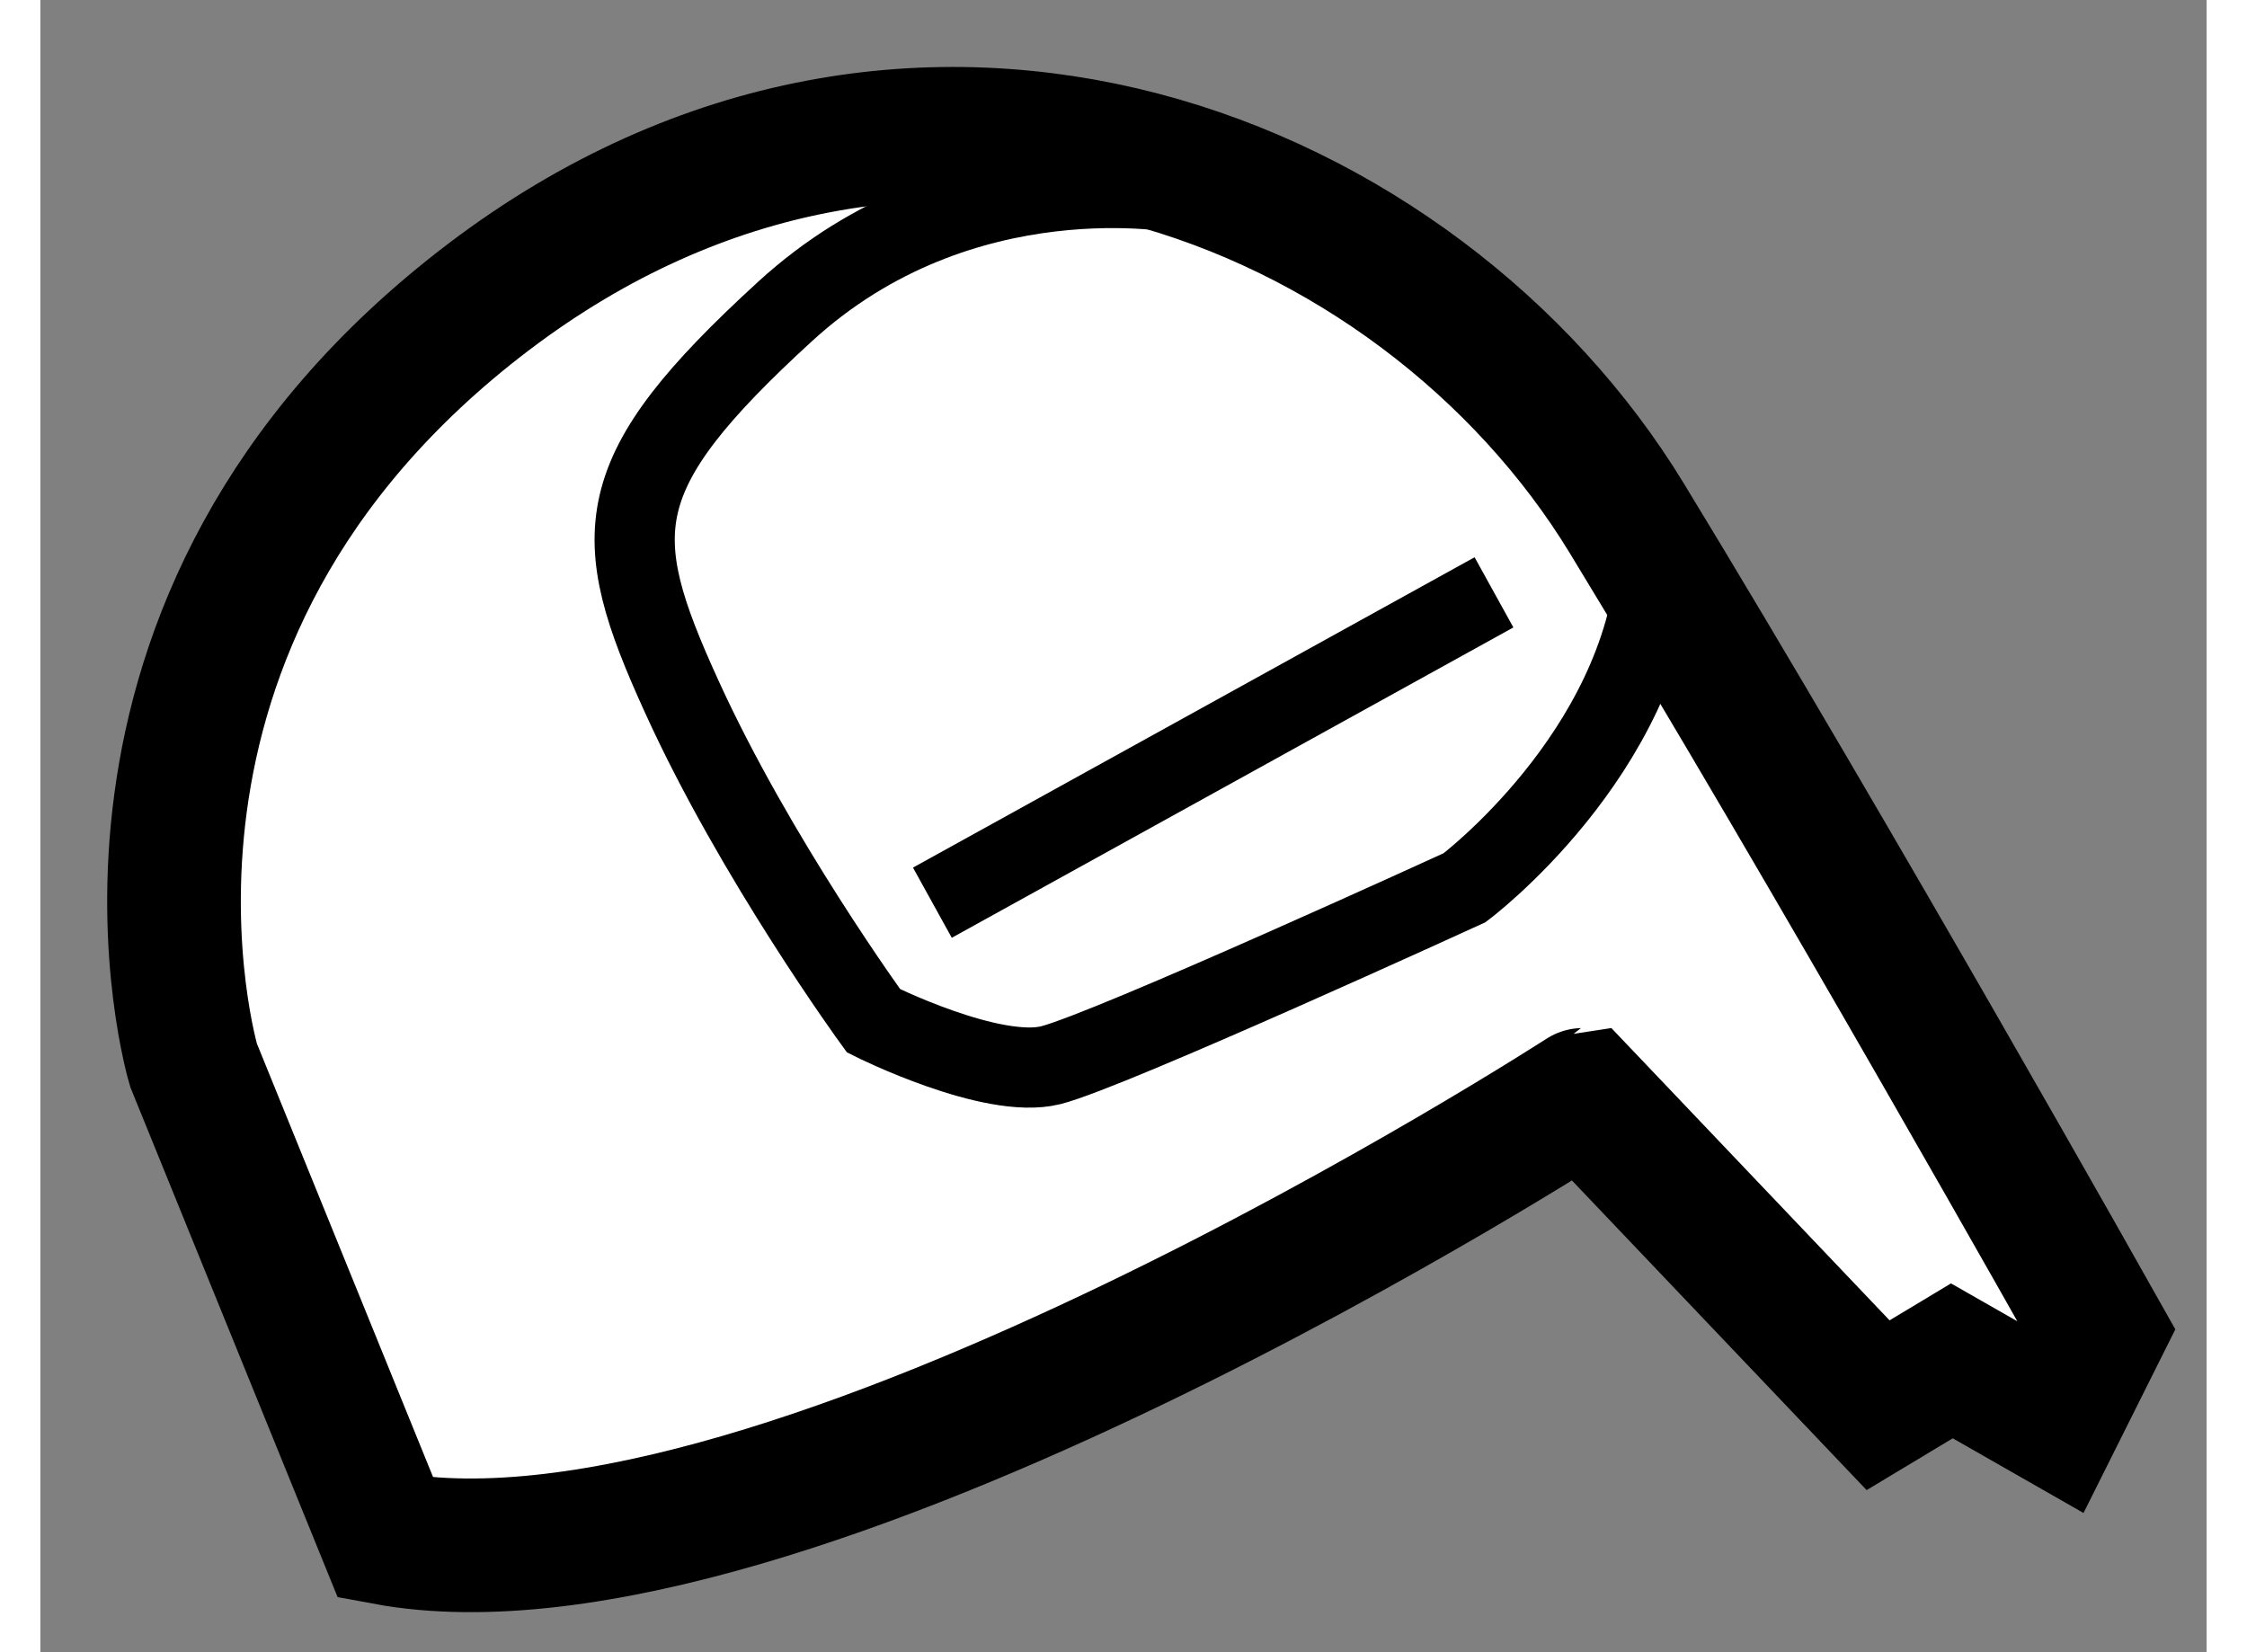 <?xml version="1.0" encoding="utf-8"?>
<!-- Generator: Adobe Illustrator 15.1.0, SVG Export Plug-In . SVG Version: 6.00 Build 0)  -->
<!DOCTYPE svg PUBLIC "-//W3C//DTD SVG 1.1//EN" "http://www.w3.org/Graphics/SVG/1.1/DTD/svg11.dtd">
<svg version="1.1" xmlns="http://www.w3.org/2000/svg" xmlns:xlink="http://www.w3.org/1999/xlink" x="0px" y="0px" width="244.8px"
	 height="180px" viewBox="28.627 26.14 8.104 6.181" enable-background="new 0 0 244.8 180" xml:space="preserve">
	
<rect x="28.627" y="26.14" width="8.104" height="6.181" fill="#808080" stroke="none"/>
	
<g><path fill="#FFFFFF" stroke="#000000" stroke-width="0.5" d="M29.919,31.894L29.2,30.125c0,0-0.498-1.659,1.105-2.875
			c1.604-1.216,3.483-0.442,4.257,0.829s1.769,3.041,1.769,3.041l-0.166,0.332l-0.387-0.221l-0.276,0.166l-1.105-1.161
			C34.396,30.236,31.412,32.171,29.919,31.894z"></path><path fill="none" stroke="#000000" stroke-width="0.3" d="M32.904,26.864c0,0-0.829-0.166-1.492,0.442
			c-0.664,0.608-0.664,0.829-0.387,1.437c0.276,0.608,0.719,1.216,0.719,1.216s0.442,0.221,0.663,0.166
			c0.221-0.056,1.548-0.664,1.548-0.664s0.664-0.498,0.719-1.216"></path><line fill="none" stroke="#000000" stroke-width="0.3" x1="31.964" y1="29.517" x2="34.065" y2="28.356"></line></g>


</svg>